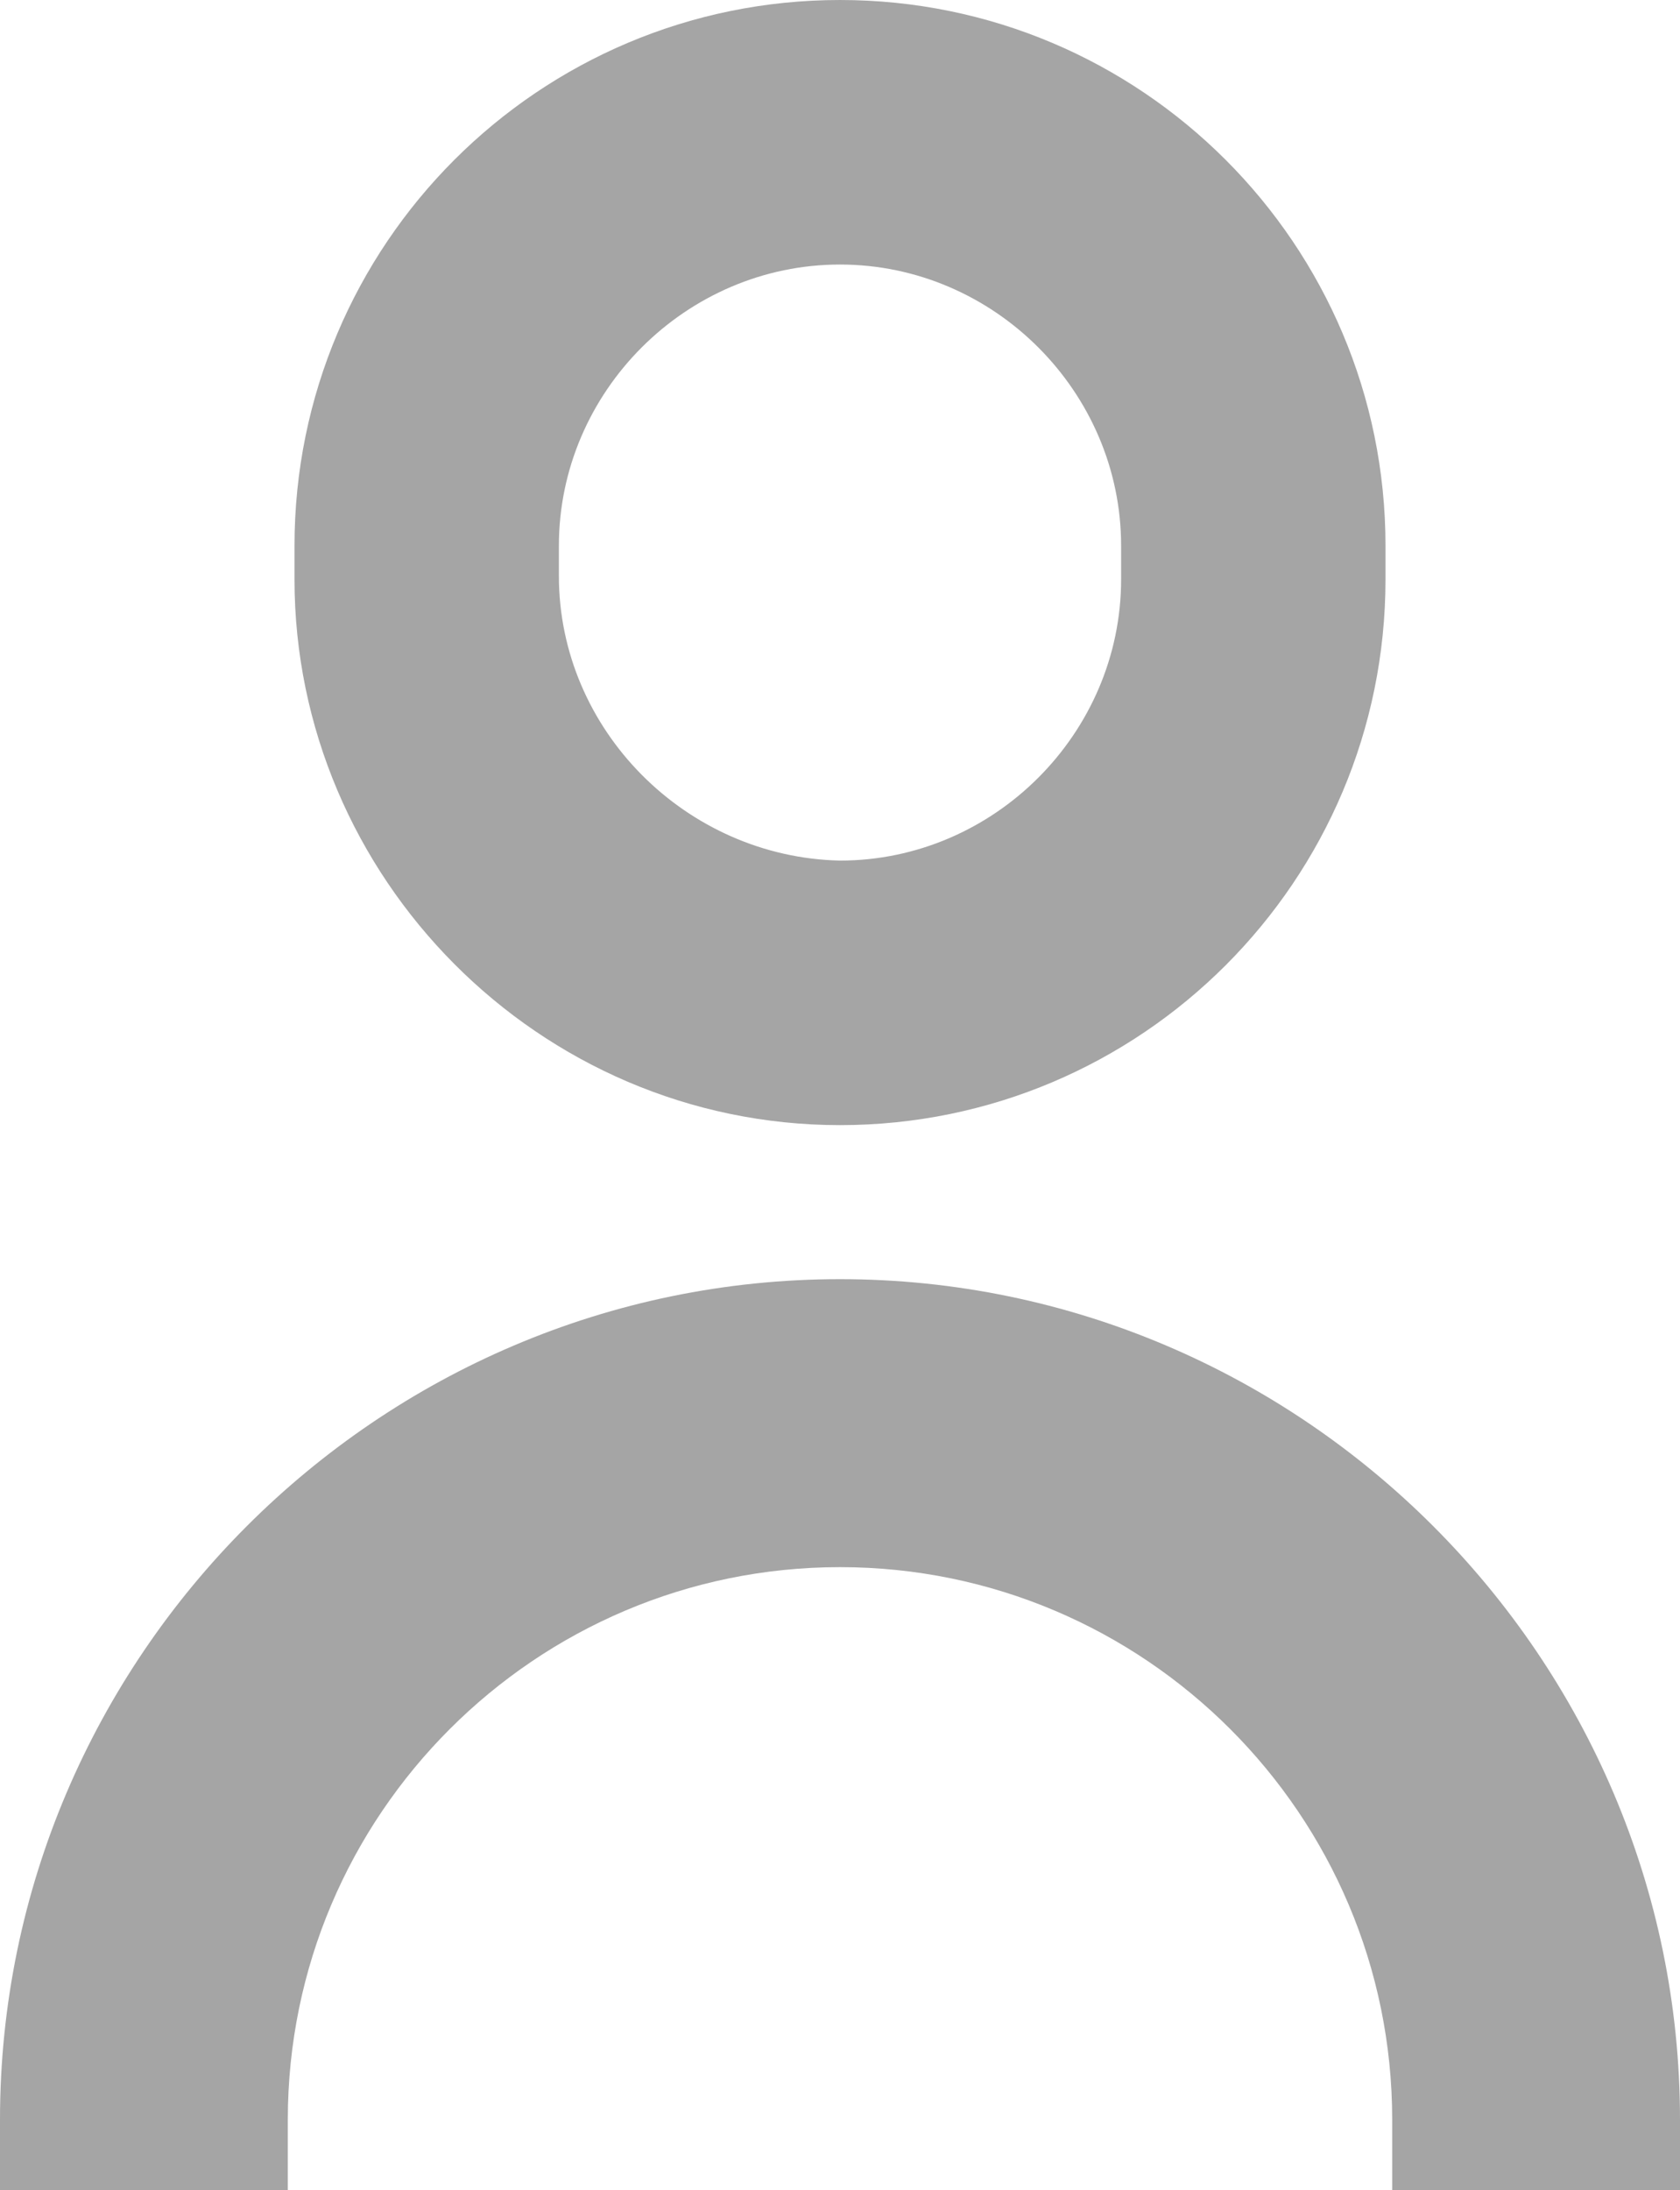 <?xml version="1.0" encoding="utf-8"?>
<!-- Generator: Adobe Illustrator 21.0.0, SVG Export Plug-In . SVG Version: 6.00 Build 0)  -->
<svg version="1.1" id="Calque_1" xmlns="http://www.w3.org/2000/svg" xmlns:xlink="http://www.w3.org/1999/xlink" x="0px" y="0px"
	 viewBox="0 0 50.2 65.4" style="enable-background:new 0 0 50.2 65.4;" xml:space="preserve">
<style type="text/css">
	.st0{fill:#A5A5A5;}
</style>
<g>
	<g>
		<path class="st0" d="M25.1,38.2C11.3,38.2,0,49.5,0,63.3v2.1h8.6v-2.1c0-9.1,7.4-16.5,16.5-16.5c9.1,0,16.5,7.4,16.5,16.5v2.1h8.6
			v-2.1C50.2,49.5,38.9,38.2,25.1,38.2z"/>
		<path class="st0" d="M25.1,33.6c9,0,16.3-7.3,16.3-16.3v-0.1v-0.8v-0.1c0-9-7.3-16.3-16.3-16.3c-9,0-16.3,7.3-16.3,16.3v0.1v0.8
			v0.1C8.8,26.2,16.1,33.6,25.1,33.6z M16.7,17.2v-0.8v-0.1c0-4.6,3.8-8.4,8.4-8.4c4.6,0,8.4,3.8,8.4,8.4v0.1v0.8v0.1
			c0,4.6-3.8,8.4-8.4,8.4C20.5,25.6,16.7,21.8,16.7,17.2L16.7,17.2z"/>
	</g>
</g>
</svg>
